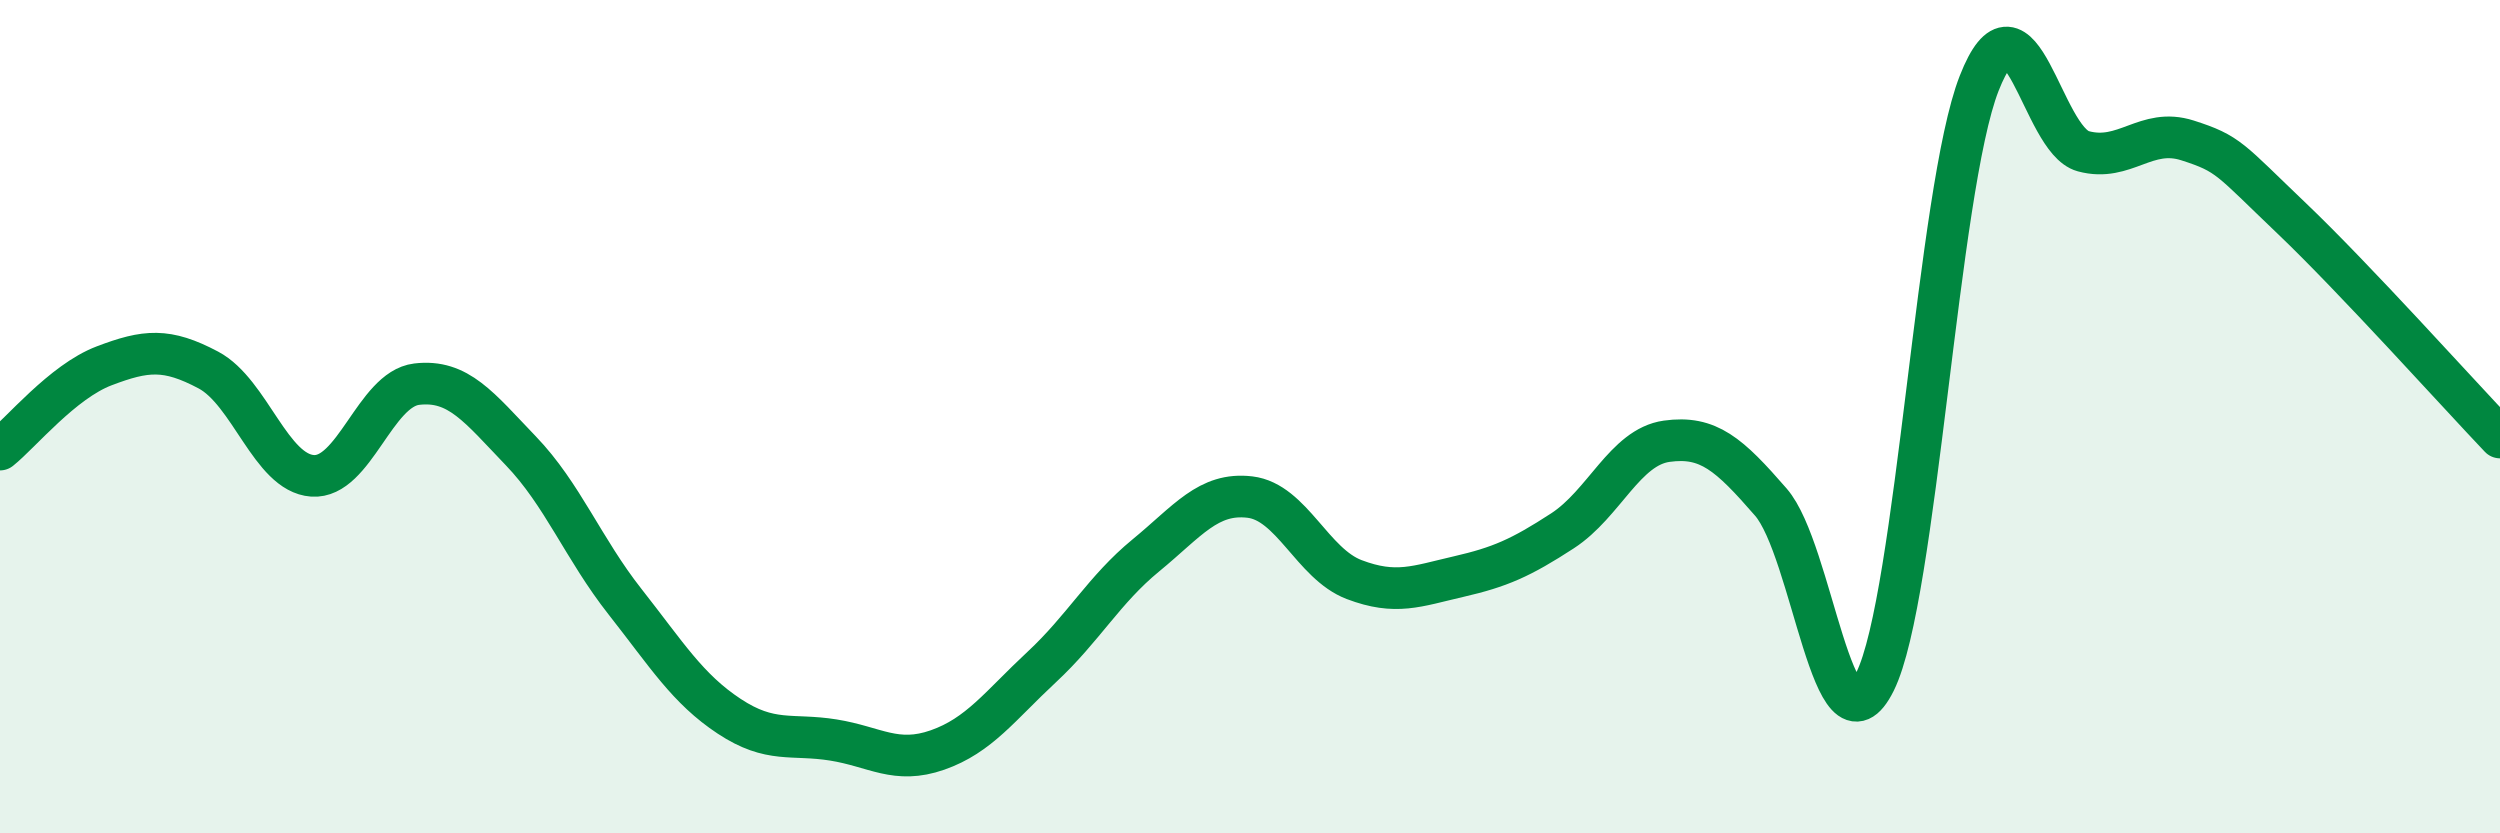 
    <svg width="60" height="20" viewBox="0 0 60 20" xmlns="http://www.w3.org/2000/svg">
      <path
        d="M 0,10.79 C 0.5,10.39 1.5,9.16 2.5,8.78 C 3.5,8.4 4,8.35 5,8.88 C 6,9.41 6.5,11.35 7.5,11.42 C 8.5,11.49 9,9.34 10,9.22 C 11,9.1 11.5,9.78 12.5,10.82 C 13.5,11.86 14,13.17 15,14.44 C 16,15.71 16.5,16.53 17.5,17.19 C 18.5,17.85 19,17.6 20,17.76 C 21,17.92 21.5,18.35 22.5,18 C 23.5,17.65 24,16.94 25,16.01 C 26,15.08 26.5,14.15 27.5,13.33 C 28.5,12.51 29,11.81 30,11.93 C 31,12.05 31.5,13.53 32.5,13.91 C 33.5,14.29 34,14.07 35,13.84 C 36,13.61 36.5,13.39 37.5,12.74 C 38.5,12.09 39,10.73 40,10.59 C 41,10.45 41.5,10.9 42.5,12.05 C 43.5,13.2 44,18.37 45,16.36 C 46,14.35 46.5,4.55 47.5,2 C 48.5,-0.55 49,3.36 50,3.63 C 51,3.9 51.5,3.05 52.5,3.37 C 53.5,3.69 53.5,3.81 55,5.24 C 56.5,6.67 59,9.45 60,10.5L60 20L0 20Z"
        fill="#008740"
        opacity="0.1"
        stroke-linecap="round"
        stroke-linejoin="round"
      />
      <path
        d="M 0,10.79 C 0.5,10.39 1.5,9.16 2.5,8.78 C 3.5,8.4 4,8.35 5,8.88 C 6,9.41 6.5,11.35 7.5,11.42 C 8.5,11.49 9,9.34 10,9.22 C 11,9.1 11.5,9.78 12.5,10.82 C 13.5,11.86 14,13.17 15,14.44 C 16,15.71 16.5,16.53 17.5,17.19 C 18.5,17.85 19,17.6 20,17.76 C 21,17.92 21.5,18.35 22.5,18 C 23.5,17.65 24,16.94 25,16.01 C 26,15.08 26.5,14.15 27.5,13.33 C 28.5,12.51 29,11.81 30,11.93 C 31,12.05 31.5,13.53 32.5,13.91 C 33.5,14.29 34,14.07 35,13.84 C 36,13.61 36.5,13.39 37.5,12.74 C 38.5,12.09 39,10.73 40,10.59 C 41,10.45 41.5,10.9 42.5,12.05 C 43.5,13.2 44,18.37 45,16.36 C 46,14.35 46.5,4.55 47.5,2 C 48.5,-0.55 49,3.36 50,3.63 C 51,3.9 51.5,3.05 52.5,3.37 C 53.5,3.69 53.5,3.81 55,5.24 C 56.5,6.67 59,9.45 60,10.5"
        stroke="#008740"
        stroke-width="1"
        fill="none"
        stroke-linecap="round"
        stroke-linejoin="round"
      />
    </svg>
  
